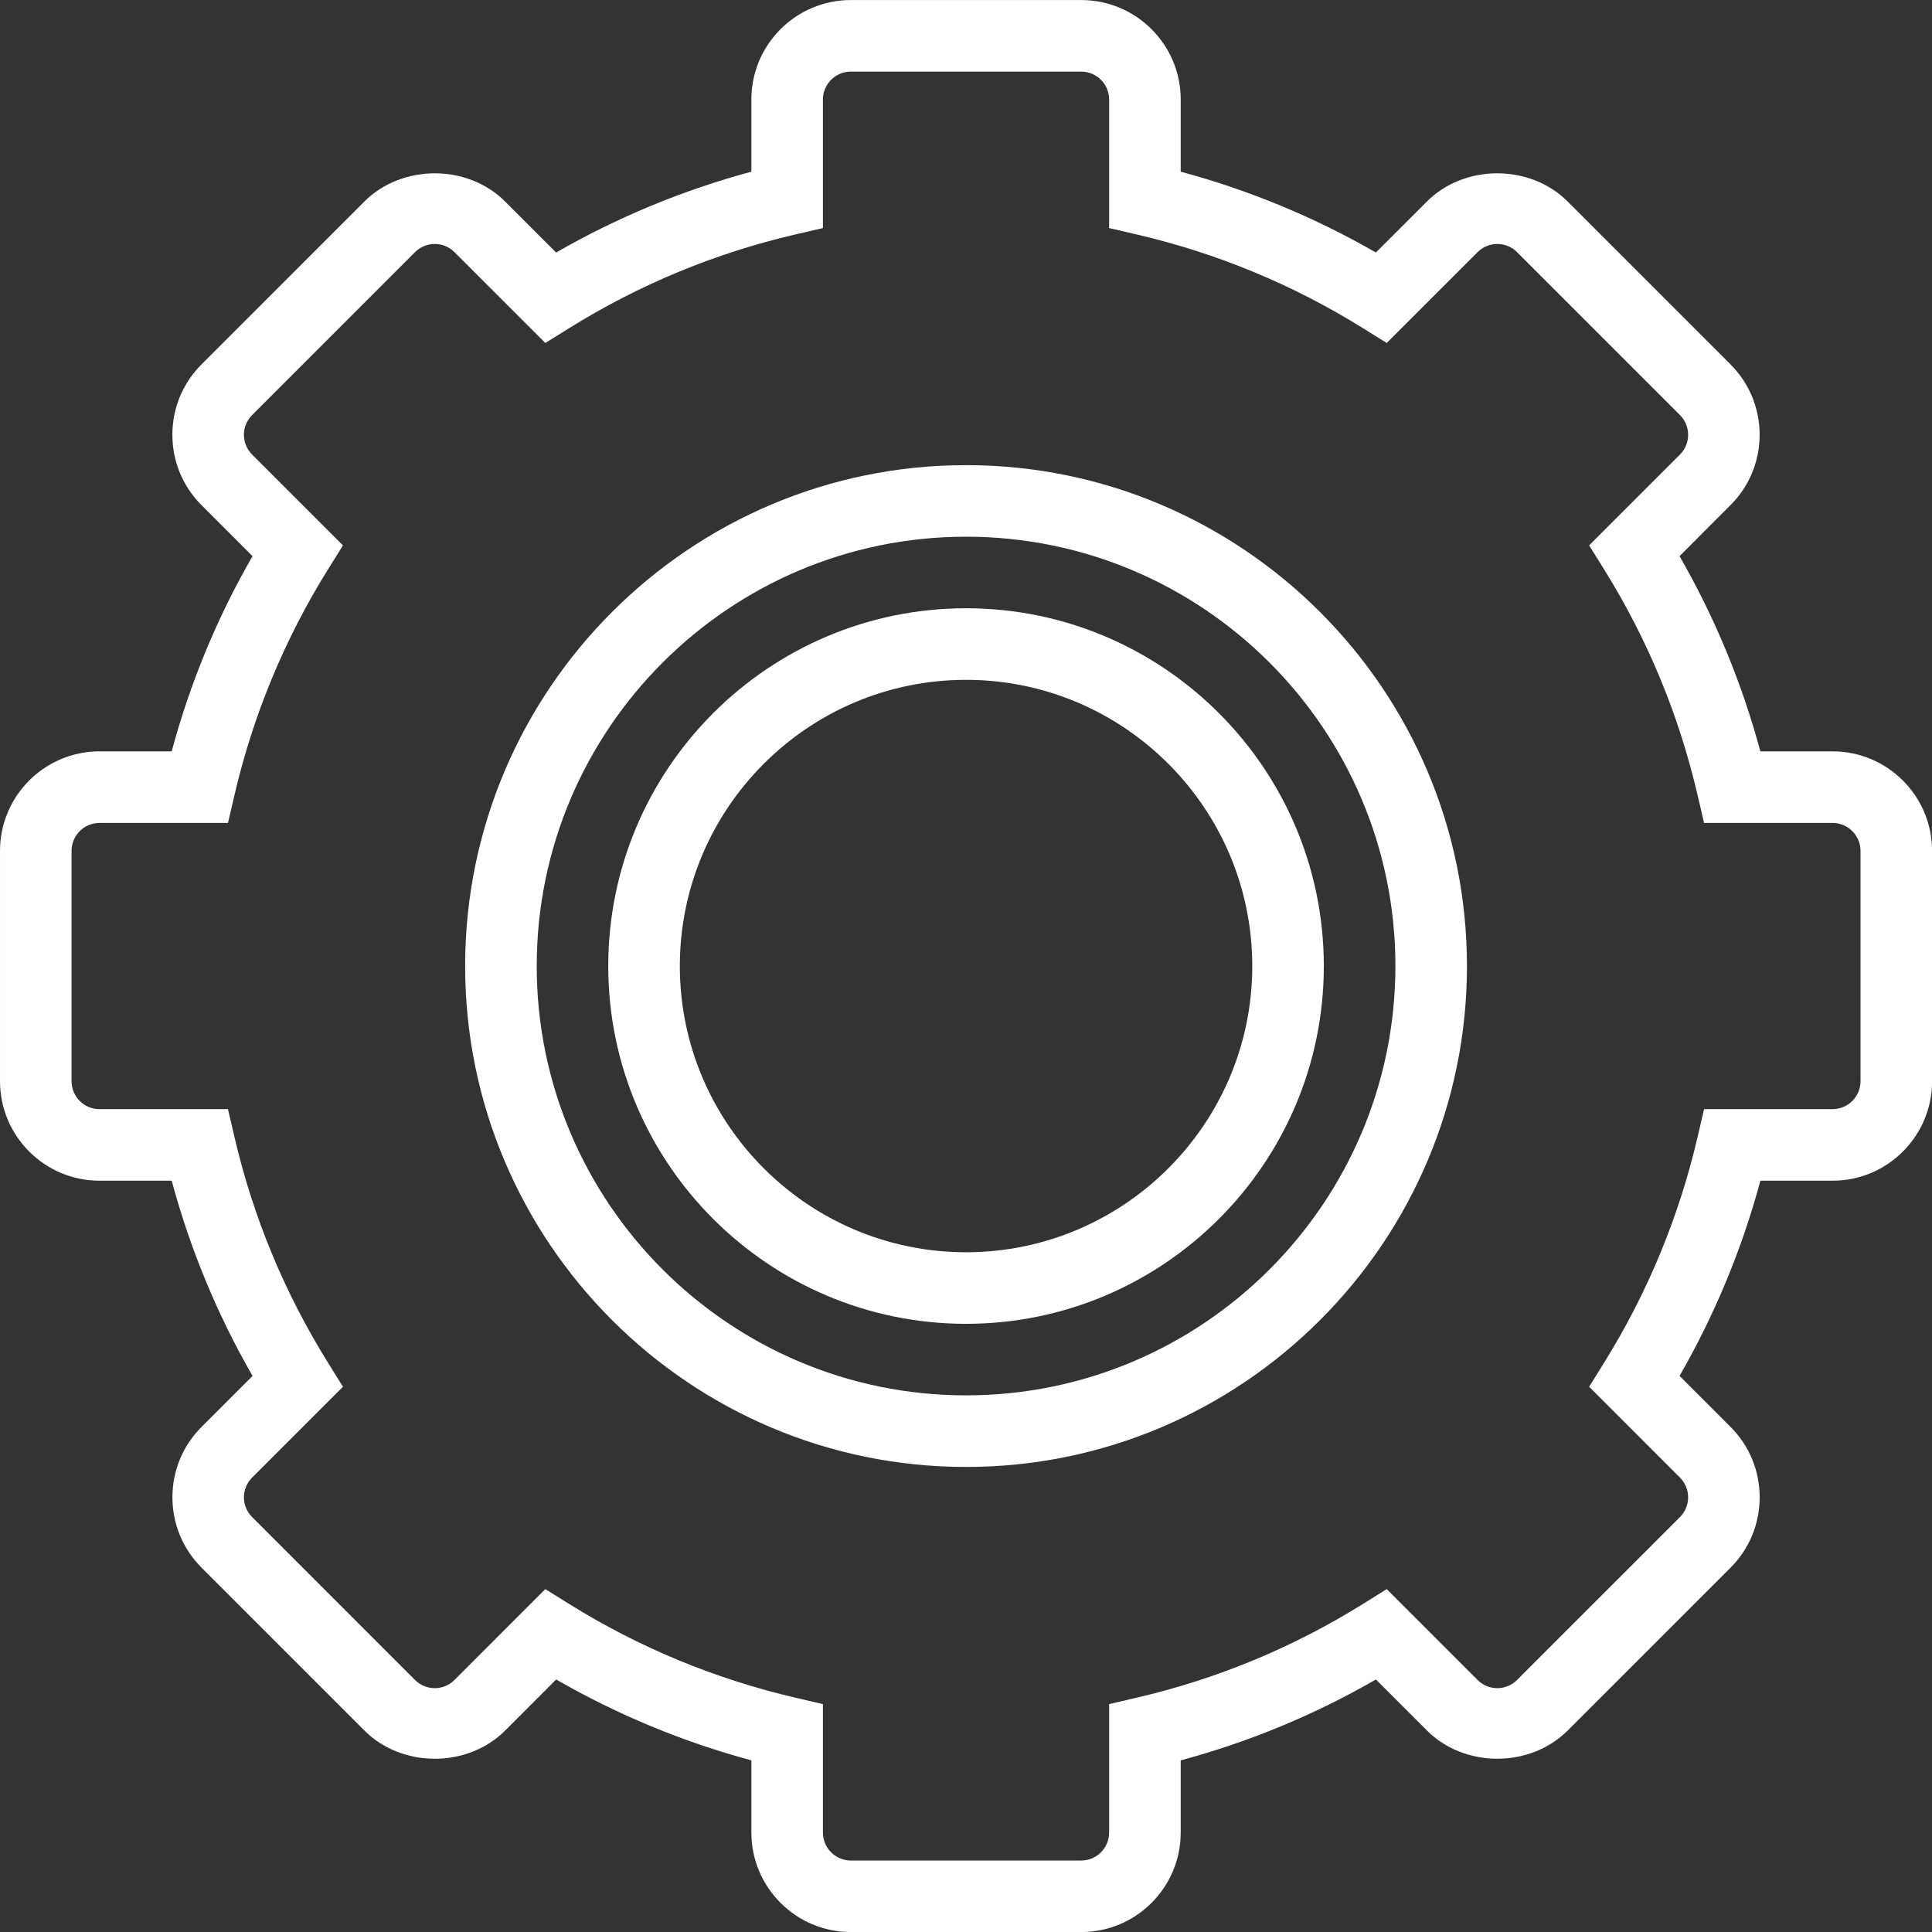<?xml version="1.0" encoding="utf-8"?>
<!-- Generator: Adobe Illustrator 15.1.0, SVG Export Plug-In . SVG Version: 6.00 Build 0)  -->
<!DOCTYPE svg PUBLIC "-//W3C//DTD SVG 1.1//EN" "http://www.w3.org/Graphics/SVG/1.1/DTD/svg11.dtd">
<svg version="1.1" id="Capa_1" xmlns="http://www.w3.org/2000/svg" xmlns:xlink="http://www.w3.org/1999/xlink" x="0px" y="0px"
	 width="175px" height="175px" viewBox="210.141 333.446 175 175" enable-background="new 210.141 333.446 175 175"
	 xml:space="preserve">
<rect x="210.141" y="333.446" width="175" height="175" fill="#333333" stroke="none"/>
<g>
	<path fill="#FFFFFF" d="M297.645,375.579c-25.018,0-45.372,20.354-45.372,45.374c0,25.018,20.352,45.369,45.372,45.369
		c25.021,0,45.372-20.354,45.372-45.369C343.017,395.935,322.661,375.579,297.645,375.579z M297.645,459.837
		c-21.442,0-38.888-17.445-38.888-38.887c0-21.447,17.444-38.89,38.888-38.89c21.446,0,38.892,17.442,38.892,38.89
		C336.533,442.392,319.091,459.837,297.645,459.837z"/>
	<path fill="#FFFFFF" d="M376.136,401.504h-6.542c-1.67-6.197-4.123-12.126-7.322-17.682l4.619-4.625
		c1.701-1.701,2.638-3.965,2.638-6.368c0-2.411-0.939-4.67-2.638-6.376l-14.756-14.756c-3.401-3.399-9.336-3.405-12.741,0
		l-4.625,4.62c-5.558-3.197-11.487-5.65-17.679-7.32v-6.539c0-4.967-4.042-9.008-9.011-9.008h-20.87
		c-4.968,0-9.009,4.041-9.009,9.008v6.539c-6.192,1.67-12.121,4.123-17.686,7.323l-4.62-4.62c-3.406-3.41-9.343-3.402-12.747,0
		l-14.754,14.755c-1.701,1.701-2.638,3.968-2.638,6.376c0,2.406,0.937,4.665,2.638,6.371l4.621,4.622
		c-3.199,5.553-5.657,11.485-7.321,17.679h-6.539c-4.968,0-9.012,4.042-9.012,9.011v20.863c0,4.975,4.041,9.016,9.012,9.016h6.539
		c1.669,6.192,4.123,12.121,7.324,17.683l-4.621,4.622c-1.701,1.703-2.636,3.968-2.636,6.37c0,2.411,0.938,4.67,2.636,6.374
		l14.754,14.755c3.404,3.408,9.341,3.41,12.747,0l4.622-4.624c5.563,3.199,11.491,5.658,17.683,7.327v6.542
		c0,4.967,4.042,9.008,9.009,9.008h20.868c4.969,0,9.011-4.041,9.011-9.008v-6.542c6.194-1.669,12.121-4.122,17.682-7.327
		l4.625,4.624c3.41,3.41,9.339,3.402,12.744,0l14.756-14.755c1.701-1.701,2.634-3.965,2.634-6.374c0-2.405-0.936-4.664-2.634-6.37
		l-4.623-4.622c3.197-5.562,5.656-11.493,7.325-17.683h6.539c4.967,0,9.011-4.041,9.011-9.013v-20.866
		C385.144,405.546,381.102,401.504,376.136,401.504z M378.665,431.383c0,1.396-1.134,2.529-2.527,2.529h-11.643l-0.583,2.504
		c-1.688,7.251-4.533,14.13-8.467,20.455l-1.361,2.186l8.227,8.229c0.988,0.986,0.988,2.59,0,3.576l-14.756,14.755
		c-0.98,0.986-2.587,0.991-3.575,0l-8.229-8.229l-2.183,1.362c-6.323,3.936-13.202,6.783-20.456,8.469l-2.506,0.584v11.64
		c0,1.394-1.133,2.529-2.526,2.529h-20.87c-1.395,0-2.528-1.139-2.528-2.529v-11.64l-2.507-0.584
		c-7.248-1.688-14.13-4.533-20.452-8.469l-2.187-1.362l-8.227,8.229c-0.991,0.991-2.596,0.986-3.578,0l-14.754-14.755
		c-0.989-0.989-0.989-2.593,0-3.576l8.228-8.229l-1.36-2.186c-3.934-6.32-6.785-13.198-8.47-20.455l-0.584-2.504h-11.64
		c-1.395,0-2.528-1.136-2.528-2.529v-20.866c0-1.396,1.133-2.529,2.528-2.529h11.64l0.584-2.503
		c1.688-7.254,4.534-14.135,8.47-20.456l1.36-2.182l-8.228-8.227c-0.989-0.989-0.989-2.595,0-3.579l14.754-14.755
		c0.984-0.986,2.587-0.991,3.578,0l8.227,8.227l2.187-1.359c6.319-3.934,13.199-6.784,20.452-8.469l2.507-0.581v-11.643
		c0-1.396,1.133-2.529,2.528-2.529h20.864c1.401,0,2.532,1.133,2.532,2.529v11.643l2.506,0.581
		c7.249,1.688,14.13,4.533,20.456,8.469l2.183,1.359l8.229-8.227c0.991-0.991,2.598-0.986,3.575,0l14.756,14.755
		c0.988,0.986,0.988,2.593,0,3.579l-8.227,8.227l1.361,2.182c3.934,6.318,6.781,13.196,8.467,20.456l0.583,2.503h11.643
		c1.396,0,2.527,1.133,2.527,2.529V431.383L378.665,431.383z"/>
	<path fill="#FFFFFF" d="M297.645,388.542c-17.87,0-32.409,14.538-32.409,32.409c0,17.868,14.539,32.406,32.409,32.406
		s32.407-14.535,32.407-32.406C330.052,403.076,315.515,388.542,297.645,388.542z M297.645,446.875
		c-14.294,0-25.925-11.629-25.925-25.922c0-14.298,11.631-25.927,25.925-25.927s25.926,11.632,25.926,25.927
		C323.57,435.246,311.938,446.875,297.645,446.875z"/>
</g>
</svg>
